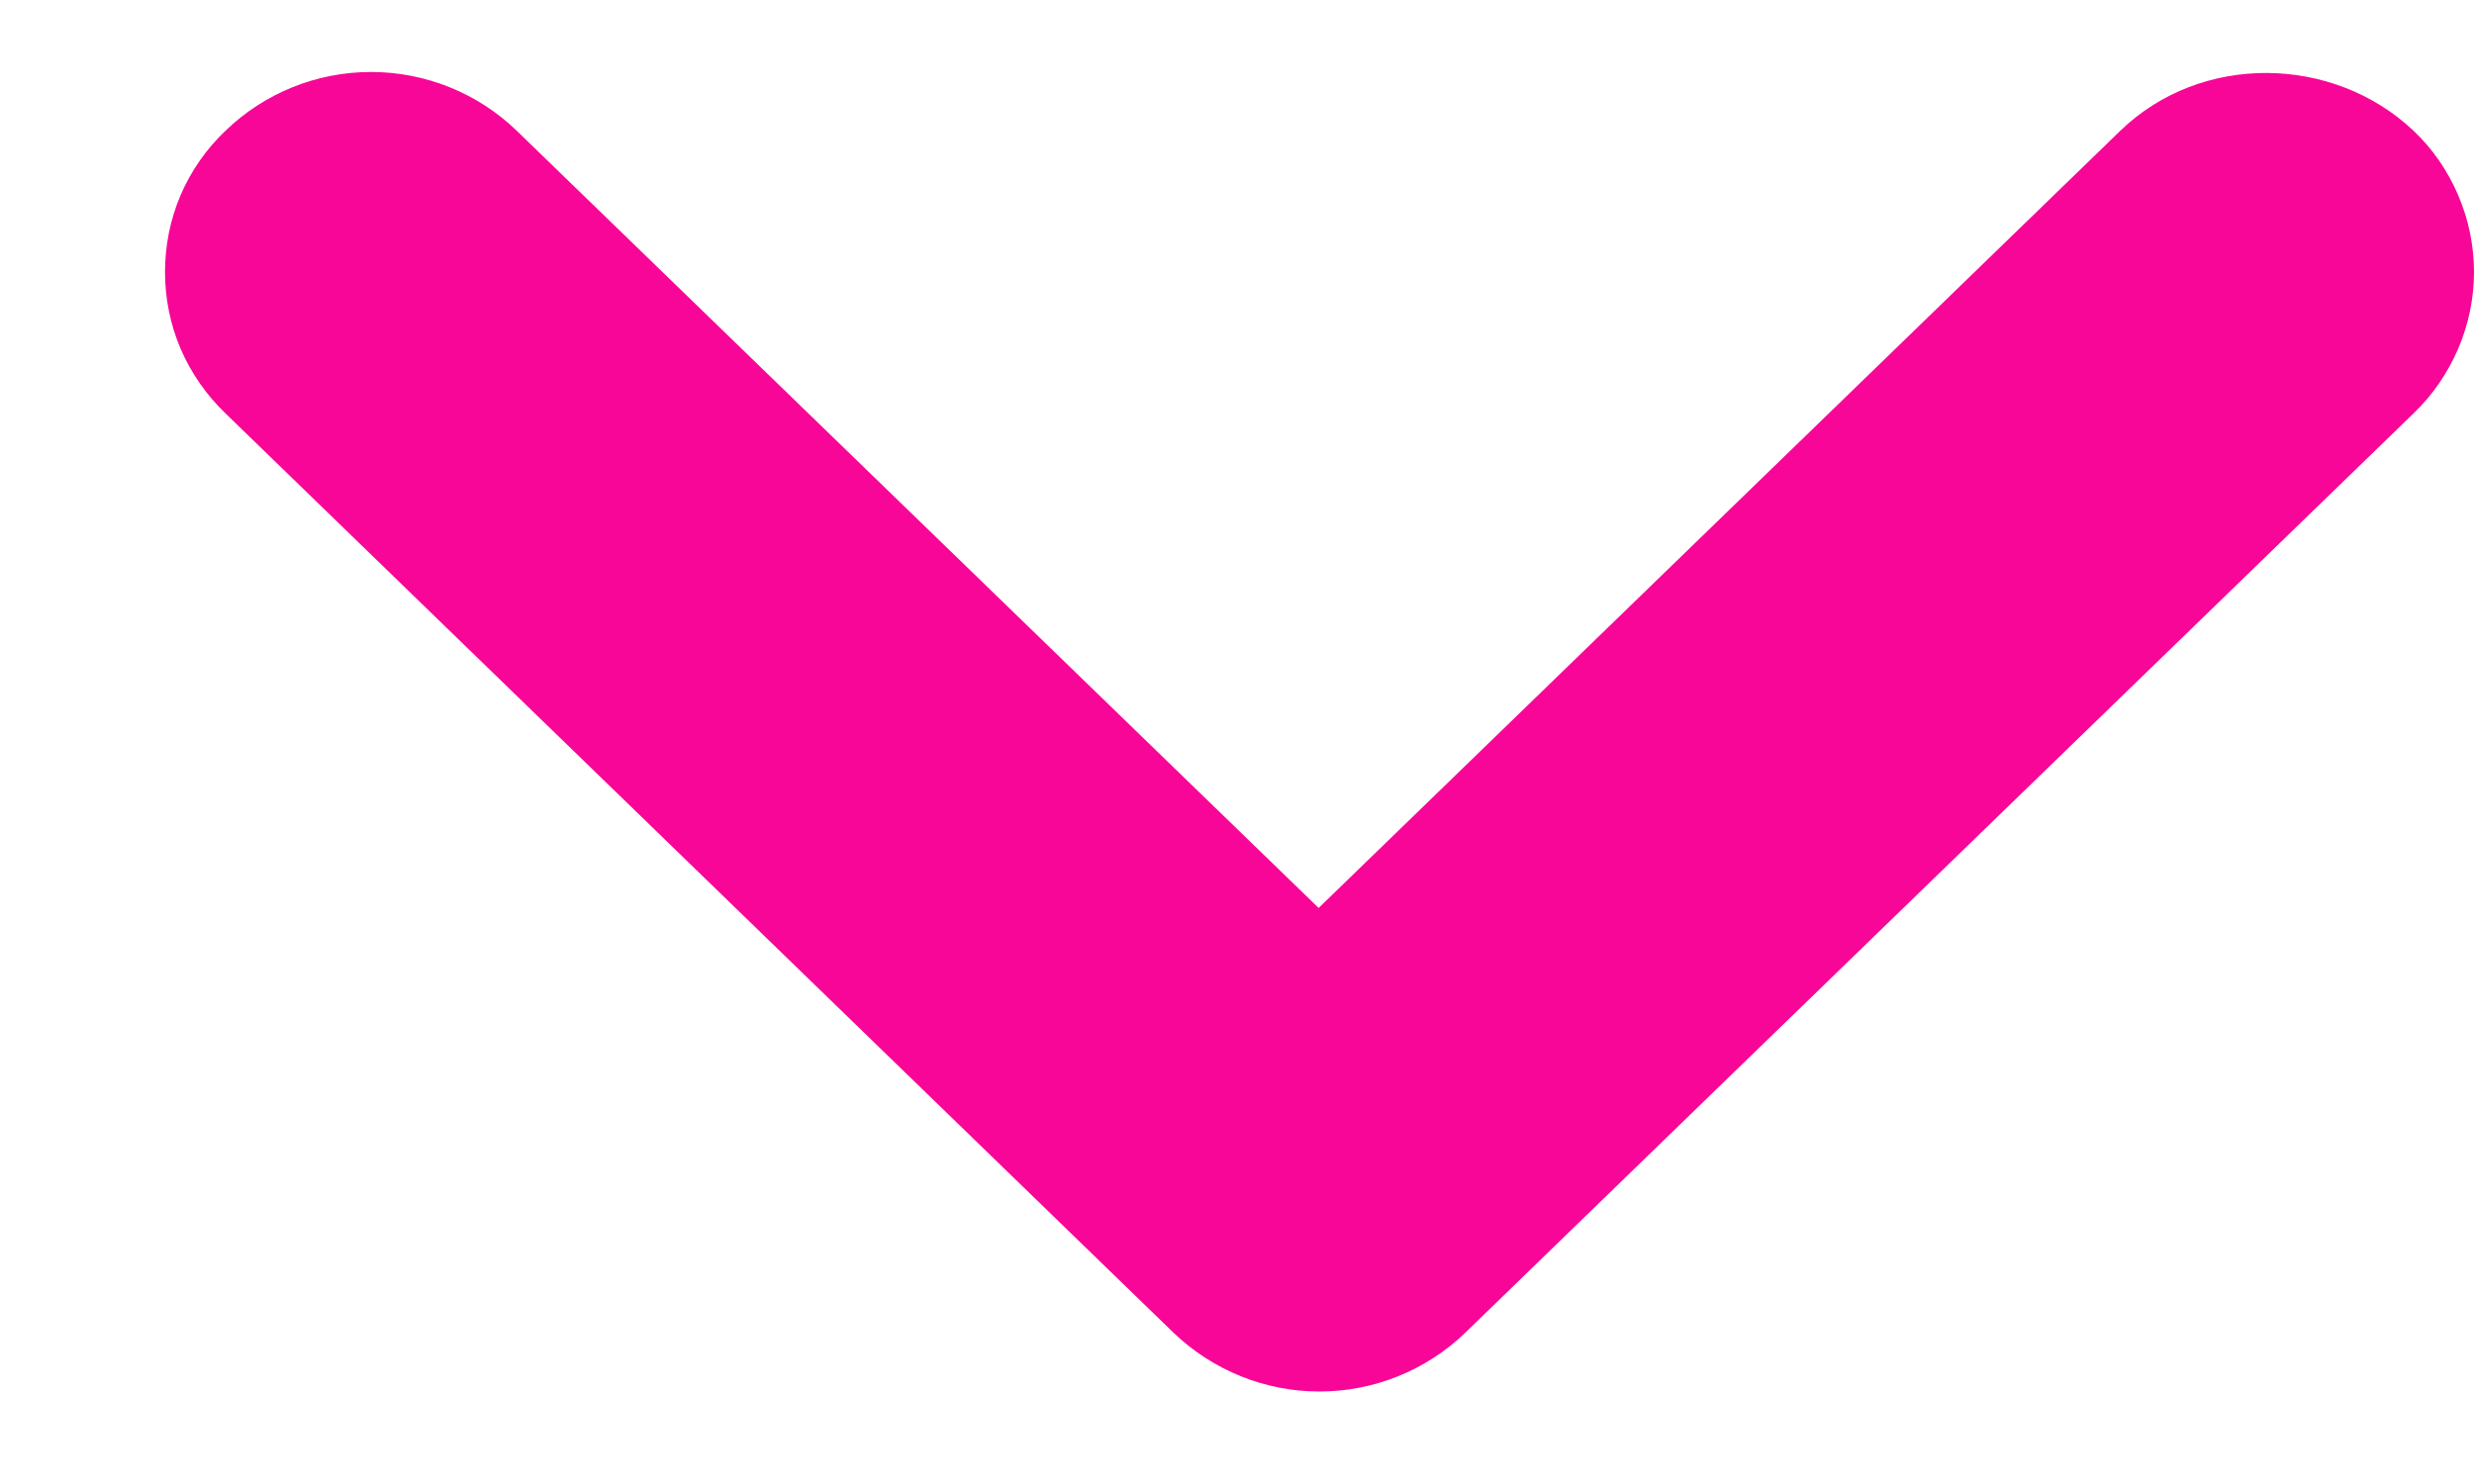 <svg width="10" height="6" viewBox="0 0 10 6" fill="none" xmlns="http://www.w3.org/2000/svg">
<path d="M8.57 0.529L5.33 3.671L2.089 0.529C1.931 0.376 1.719 0.291 1.5 0.291C1.28 0.291 1.069 0.376 0.911 0.529C0.834 0.602 0.772 0.691 0.73 0.789C0.688 0.887 0.667 0.993 0.667 1.1C0.667 1.206 0.688 1.312 0.73 1.41C0.772 1.508 0.834 1.597 0.911 1.671L4.744 5.389C4.903 5.541 5.114 5.626 5.333 5.626C5.553 5.626 5.764 5.541 5.922 5.389L9.756 1.671C9.833 1.597 9.894 1.508 9.936 1.41C9.978 1.312 10 1.206 10 1.1C10 0.993 9.978 0.887 9.936 0.789C9.894 0.691 9.833 0.602 9.756 0.529C9.43 0.221 8.896 0.213 8.57 0.529Z" fill="#F80698"/>
</svg>
